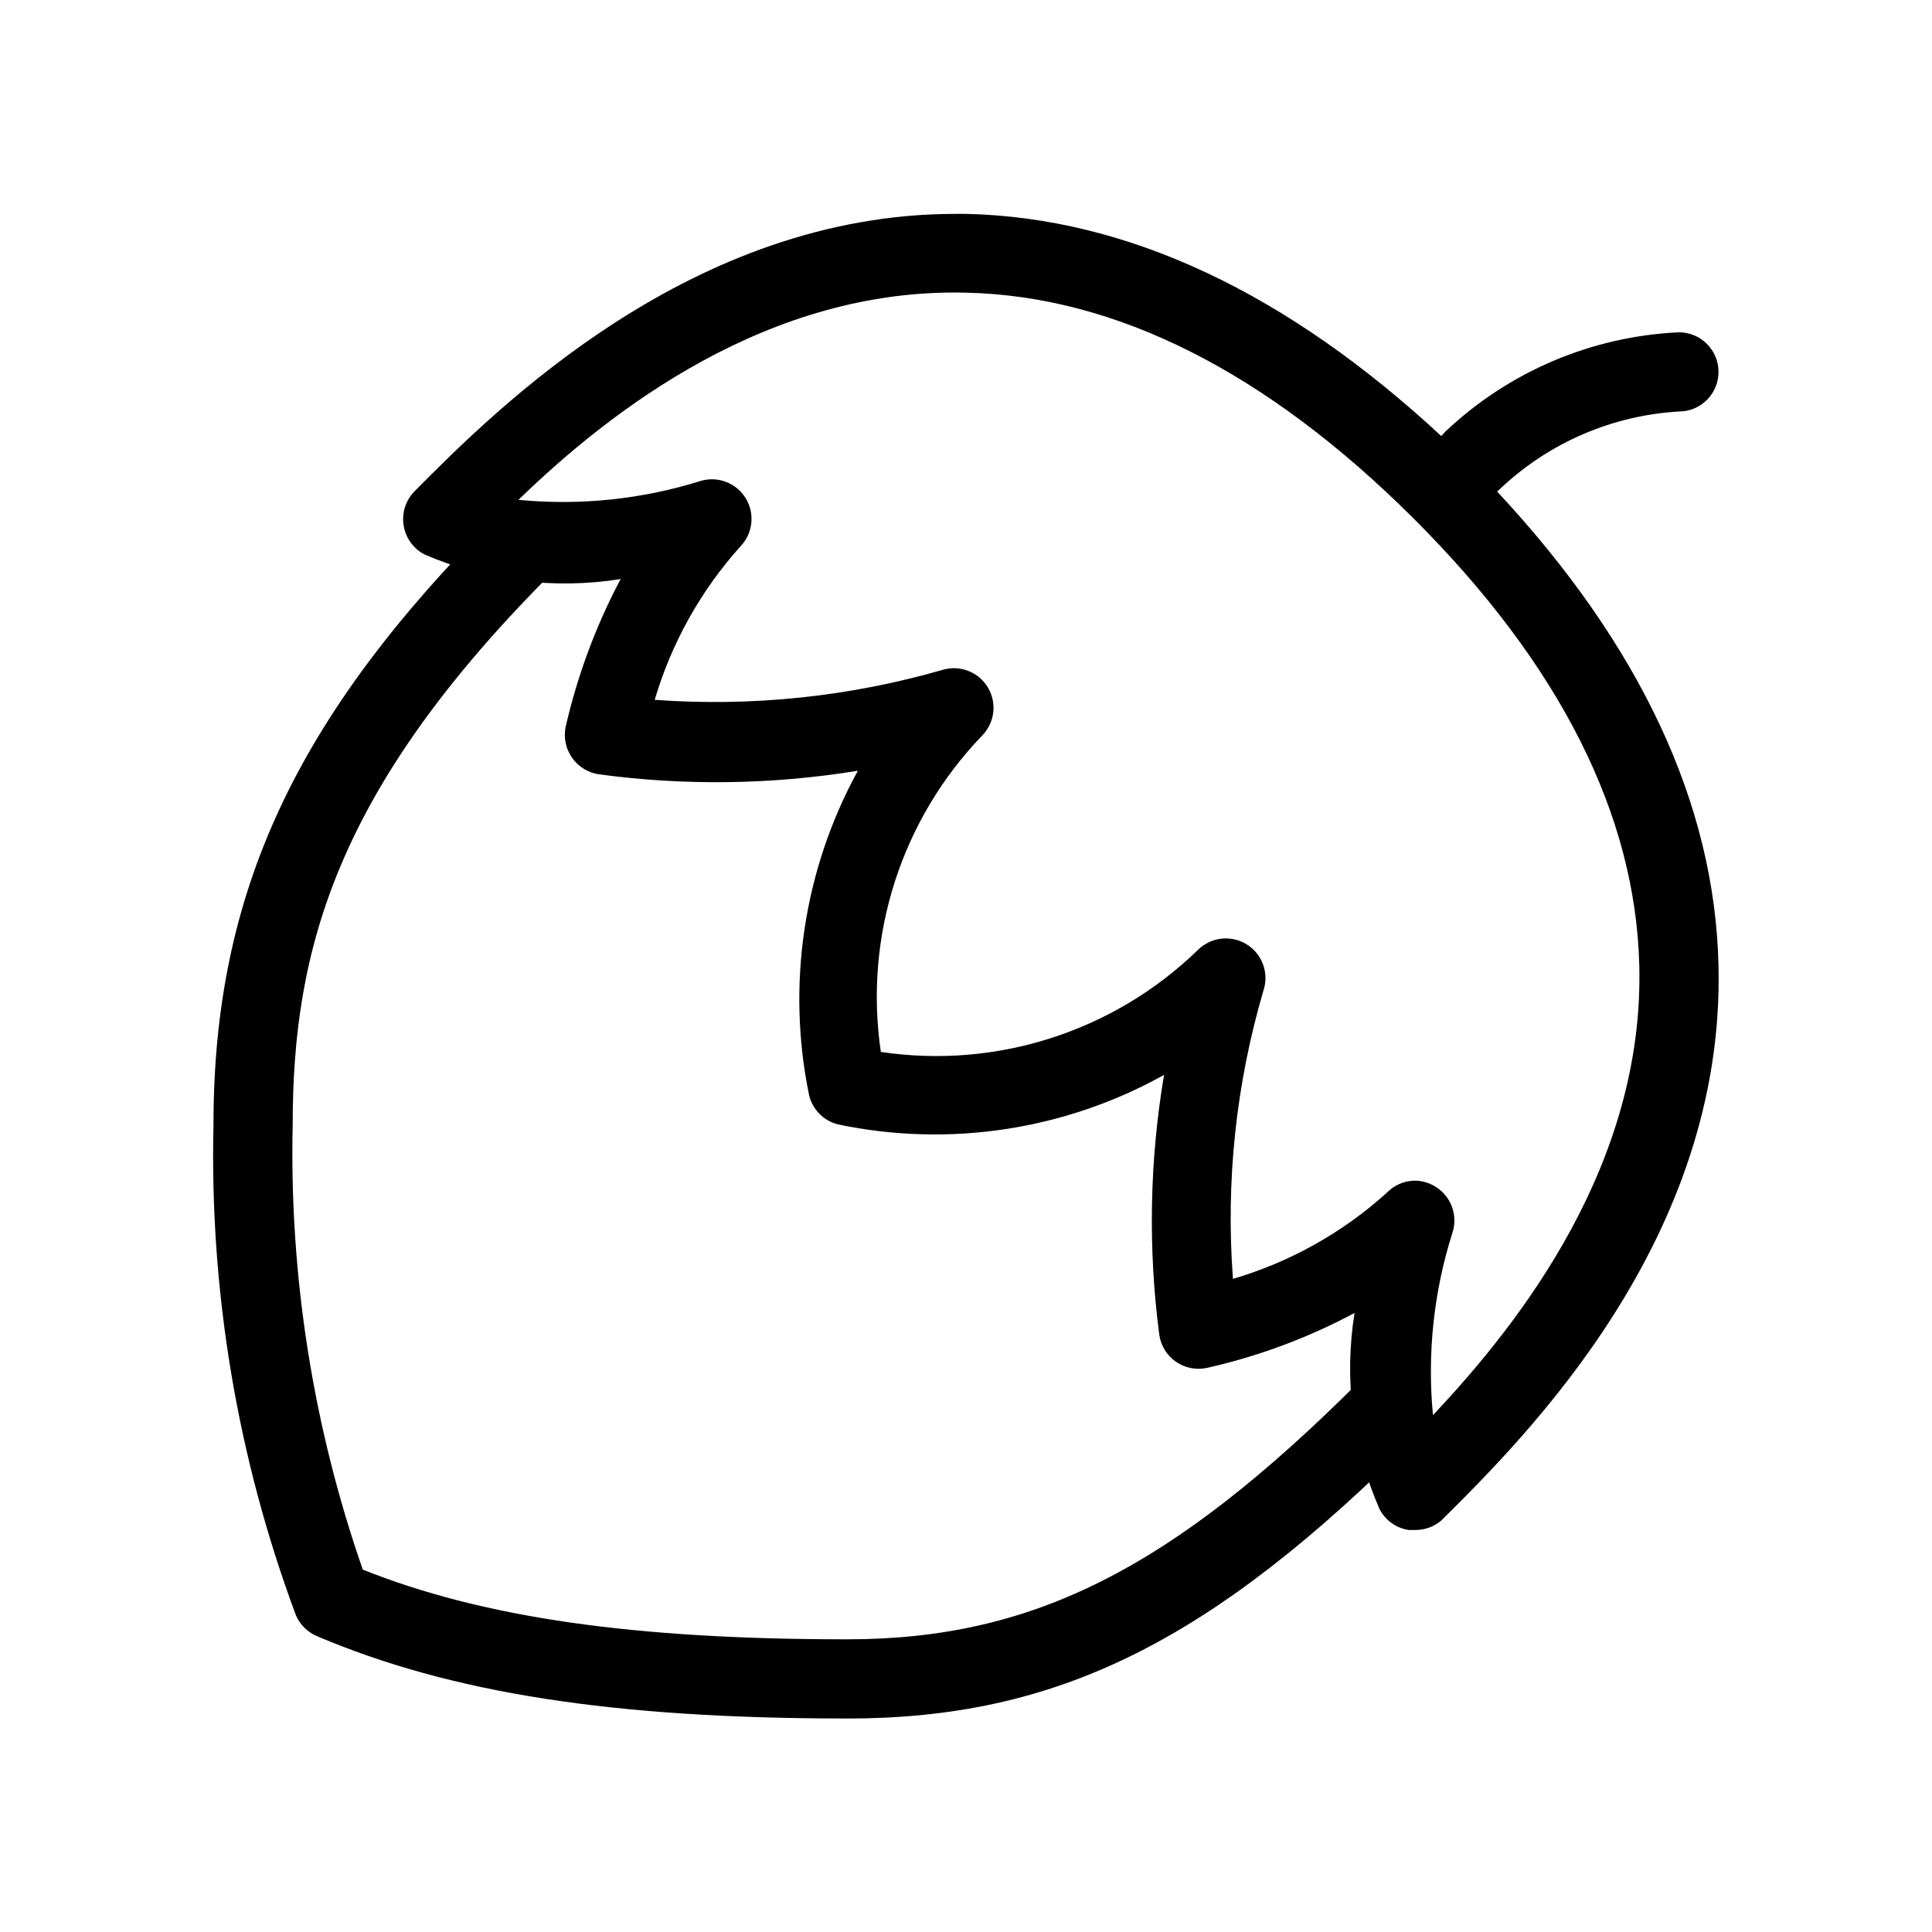 <?xml version="1.0" encoding="UTF-8"?>
<!-- Uploaded to: SVG Repo, www.svgrepo.com, Generator: SVG Repo Mixer Tools -->
<svg fill="#000000" width="800px" height="800px" version="1.1" viewBox="144 144 512 512" xmlns="http://www.w3.org/2000/svg">
 <g>
  <path d="m518.92 549.46h-1.68c-3.293-0.531-6.137-2.594-7.66-5.562-7.137-16.328-9.434-34.359-6.613-51.953-12.363 6.621-25.57 11.527-39.254 14.59-2.836 0.578-5.785-0.043-8.152-1.711-2.363-1.668-3.934-4.242-4.34-7.109-2.996-22.887-2.574-46.09 1.262-68.852-26.277 14.629-56.949 19.289-86.383 13.121-3.777-0.938-6.727-3.887-7.664-7.664-6.059-29.312-1.484-59.824 12.91-86.066-22.707 3.707-45.84 4.023-68.645 0.945-2.832-0.418-5.371-1.973-7.031-4.305-1.707-2.363-2.352-5.328-1.785-8.188 3.117-13.668 8.023-26.867 14.59-39.254-17.586 2.805-35.605 0.547-51.953-6.508-2.996-1.547-5.062-4.438-5.566-7.769-0.512-3.305 0.578-6.656 2.941-9.023 21.938-22.148 73.473-73.473 143.27-73.473h2.836c42.824 0.945 85.121 20.992 125.95 58.883l1.051-1.156h-0.004c16.812-15.93 38.793-25.281 61.926-26.344 5.797 0 10.496 4.699 10.496 10.496s-4.699 10.496-10.496 10.496c-17.547 1.02-34.18 8.148-47.02 20.152l-1.156 1.051c37.68 40.406 57.727 82.602 58.672 125.74 1.68 72.211-50.695 124.38-73.473 146.95v-0.004c-1.953 1.676-4.457 2.57-7.031 2.519zm0-92.574c1.93 0.012 3.82 0.559 5.457 1.574 4.184 2.539 6.059 7.637 4.516 12.281-4.945 15.582-6.695 32.004-5.144 48.281 23.195-24.562 55.945-66.543 54.684-119.02-0.945-39.988-20.992-79.875-59.828-118.61-38.938-38.836-78.93-58.988-118.6-59.828-52.48-1.363-94.465 31.488-118.61 54.895 16.301 1.586 32.758-0.129 48.387-5.039 4.547-1.301 9.406 0.605 11.859 4.652s1.895 9.234-1.363 12.668c-10.535 11.703-18.316 25.621-22.777 40.723 25.742 1.879 51.613-0.82 76.41-7.977 4.551-1.301 9.406 0.605 11.859 4.652s1.895 9.234-1.363 12.668c-21.539 22.281-31.508 53.309-26.973 83.965 30.66 4.582 61.707-5.391 83.965-26.973 3.422-3.449 8.762-4.102 12.91-1.574 4.188 2.539 6.059 7.633 4.516 12.281-7.281 24.773-10.02 50.66-8.082 76.41 15.113-4.441 29.031-12.227 40.723-22.777 1.949-2.043 4.633-3.215 7.453-3.254z"/>
  <path d="m368.51 599.42c-62.031 0-104.96-6.719-140.54-21.832-2.504-1.062-4.5-3.055-5.562-5.562-15.477-41.566-22.887-85.703-21.832-130.04 0-61.191 21.621-107.79 74.73-160.9v-0.004c1.973-1.988 4.656-3.106 7.453-3.106 2.797 0 5.481 1.117 7.453 3.106 4.07 4.094 4.07 10.707 0 14.801-56.996 56.992-68.645 99.605-68.645 146.11-0.906 40.117 5.387 80.074 18.578 117.97 31.801 12.703 71.688 18.473 128.37 18.473 49.121 0 85.961-18.578 135.82-68.434h-0.004c4.094-4.07 10.707-4.07 14.801 0 1.988 1.973 3.106 4.656 3.106 7.453s-1.117 5.481-3.106 7.453c-54.266 54.367-95.094 74.52-150.62 74.52z"/>
 </g>
</svg>